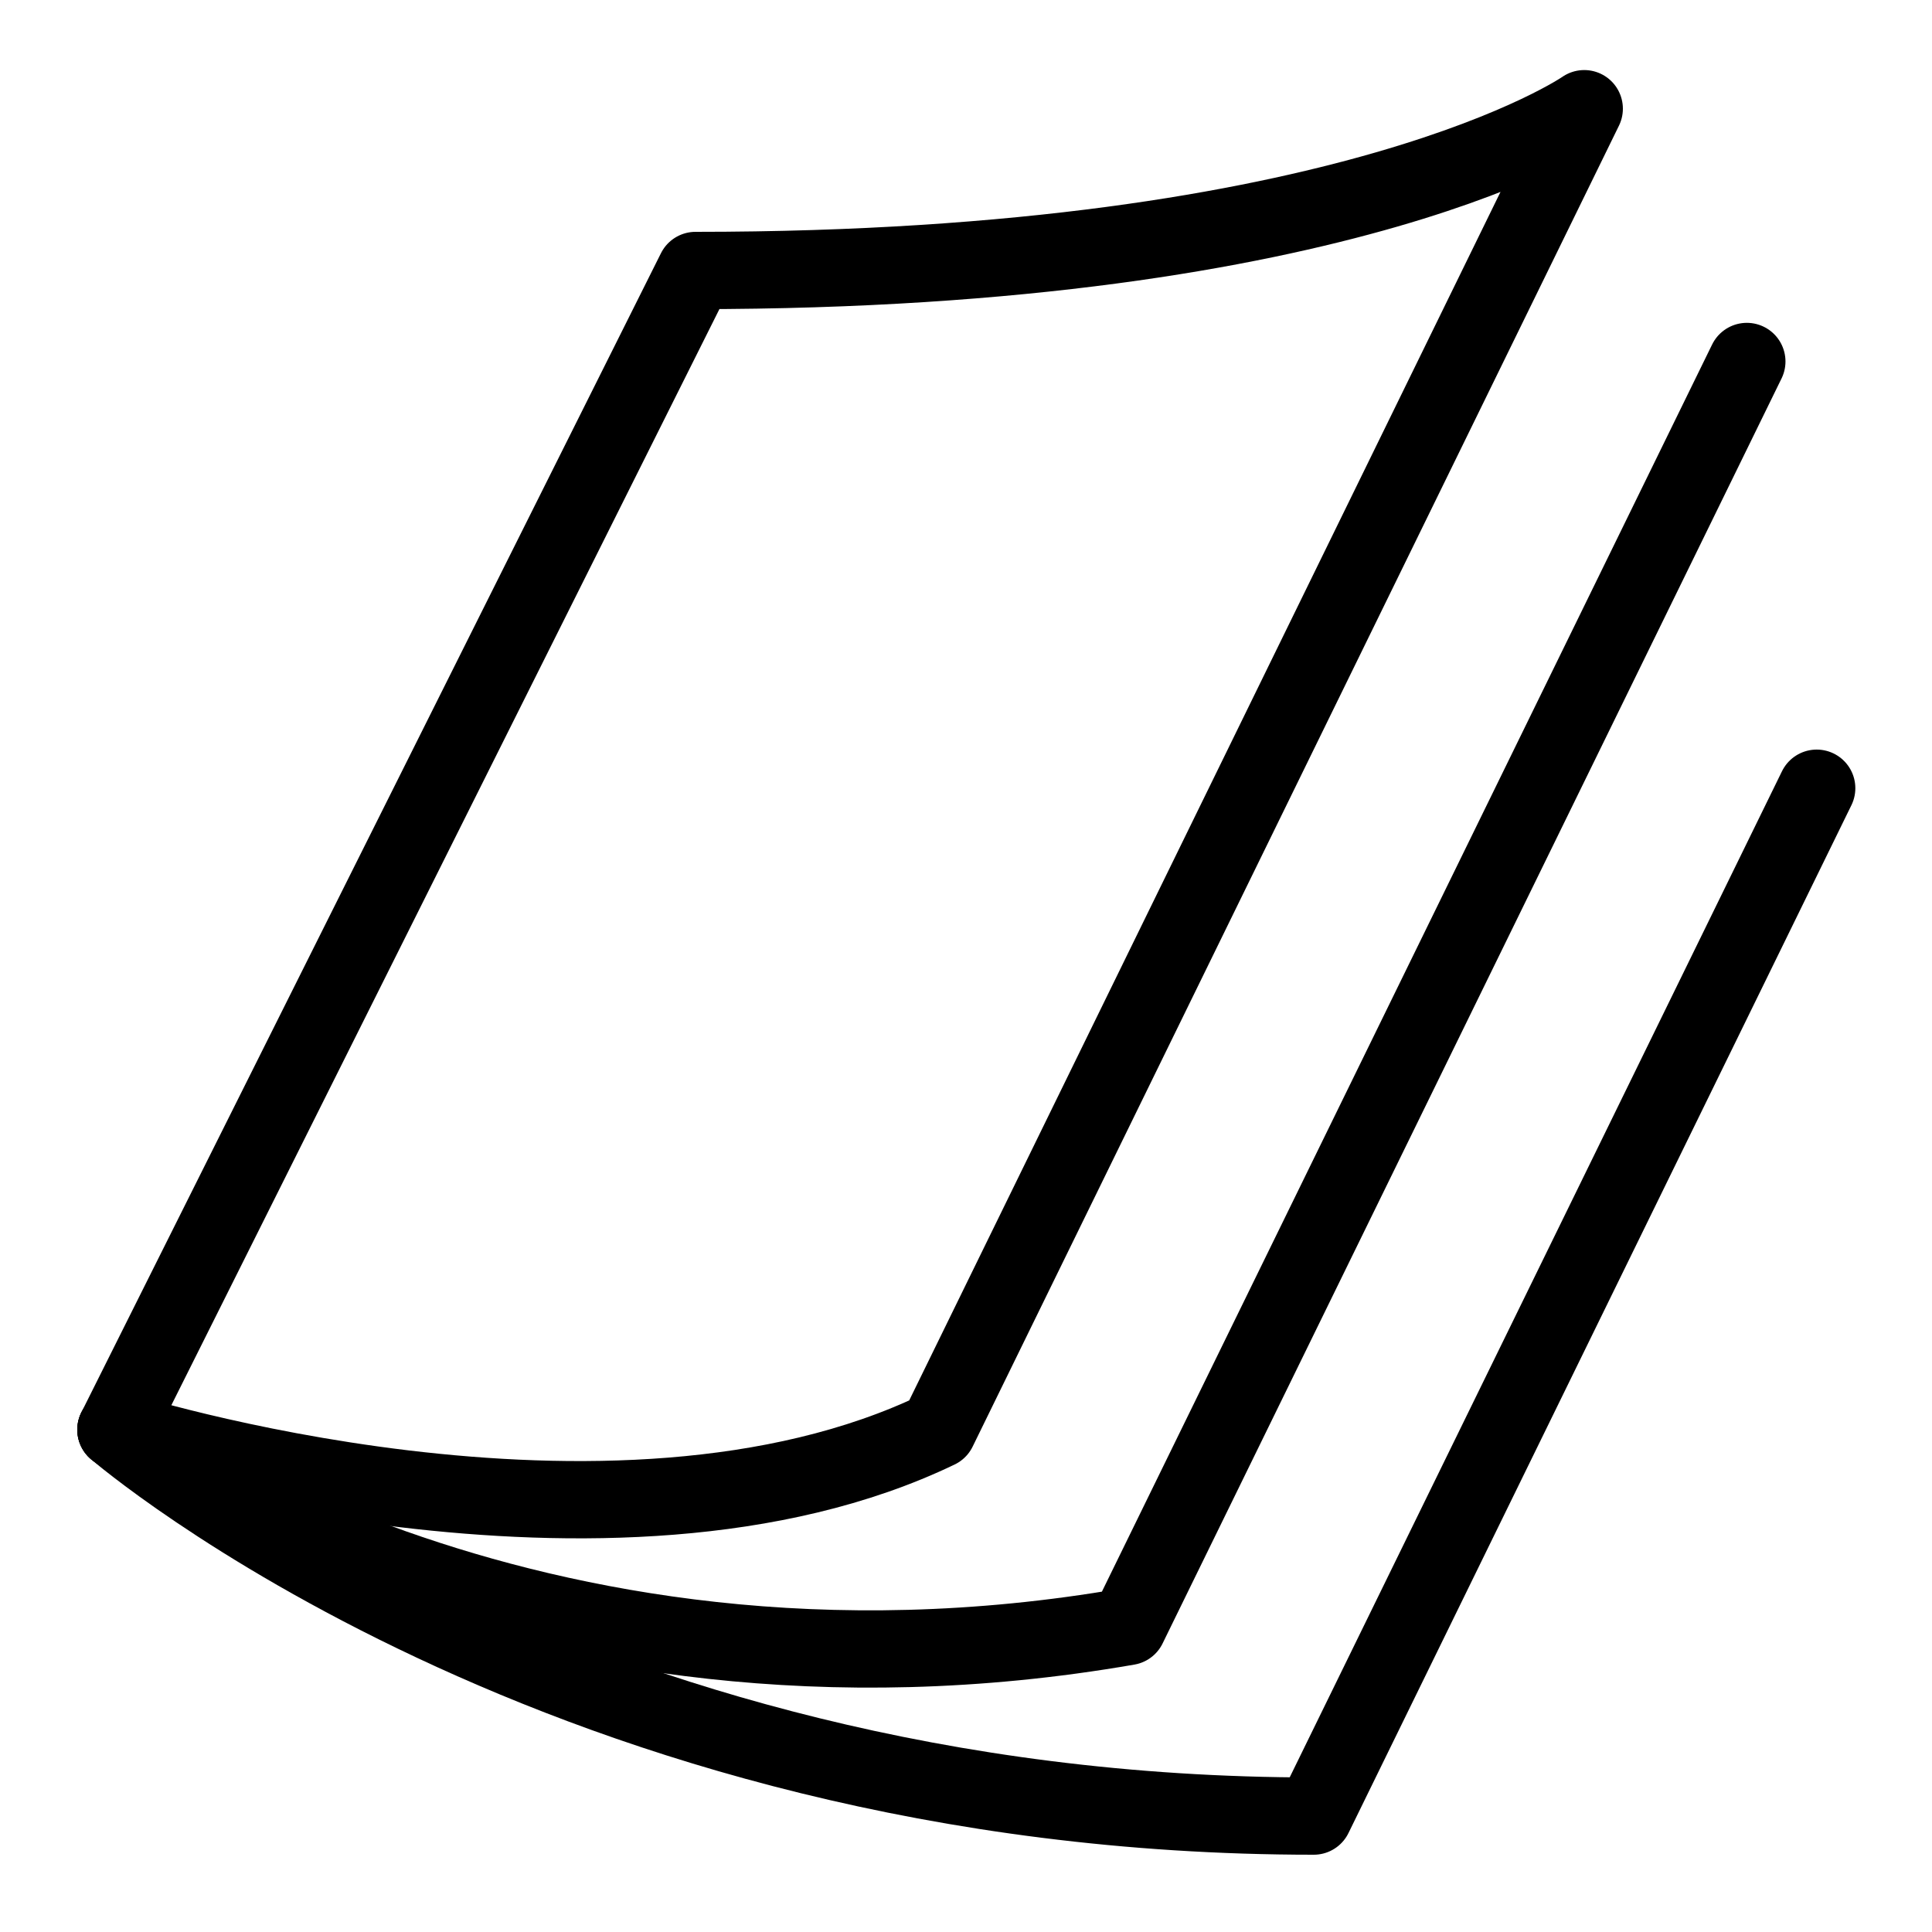 <?xml version="1.0" encoding="iso-8859-1"?>
<!-- Generator: Adobe Illustrator 21.0.0, SVG Export Plug-In . SVG Version: 6.00 Build 0)  -->
<svg version="1.1" 
	 xmlns="http://www.w3.org/2000/svg" xmlns:xlink="http://www.w3.org/1999/xlink" x="0px" y="0px" viewBox="0 0 50 50"
	 style="enable-background:new 0 0 50 50;" xml:space="preserve">
<path style="fill:none;stroke:#000000;stroke-width:2;stroke-linecap:round;stroke-linejoin:round;stroke-miterlimit:10;" d="M3,37
	c0,0,12.795,4.078,21.273,0L41,2.813C41,2.813,35,7,18,7L3,37z"/>
<path style="fill:none;stroke:#000000;stroke-width:2;stroke-linecap:round;stroke-linejoin:round;stroke-miterlimit:10;" d="
	M45.208,9.355L29.189,42.094C13.411,44.835,3,37,3,37"/>
<path style="fill:none;stroke:#000000;stroke-width:2;stroke-linecap:round;stroke-linejoin:round;stroke-miterlimit:10;" d="M3,37
	c0,0,11.588,10,31,10l13.016-26.601"/>
</svg>
